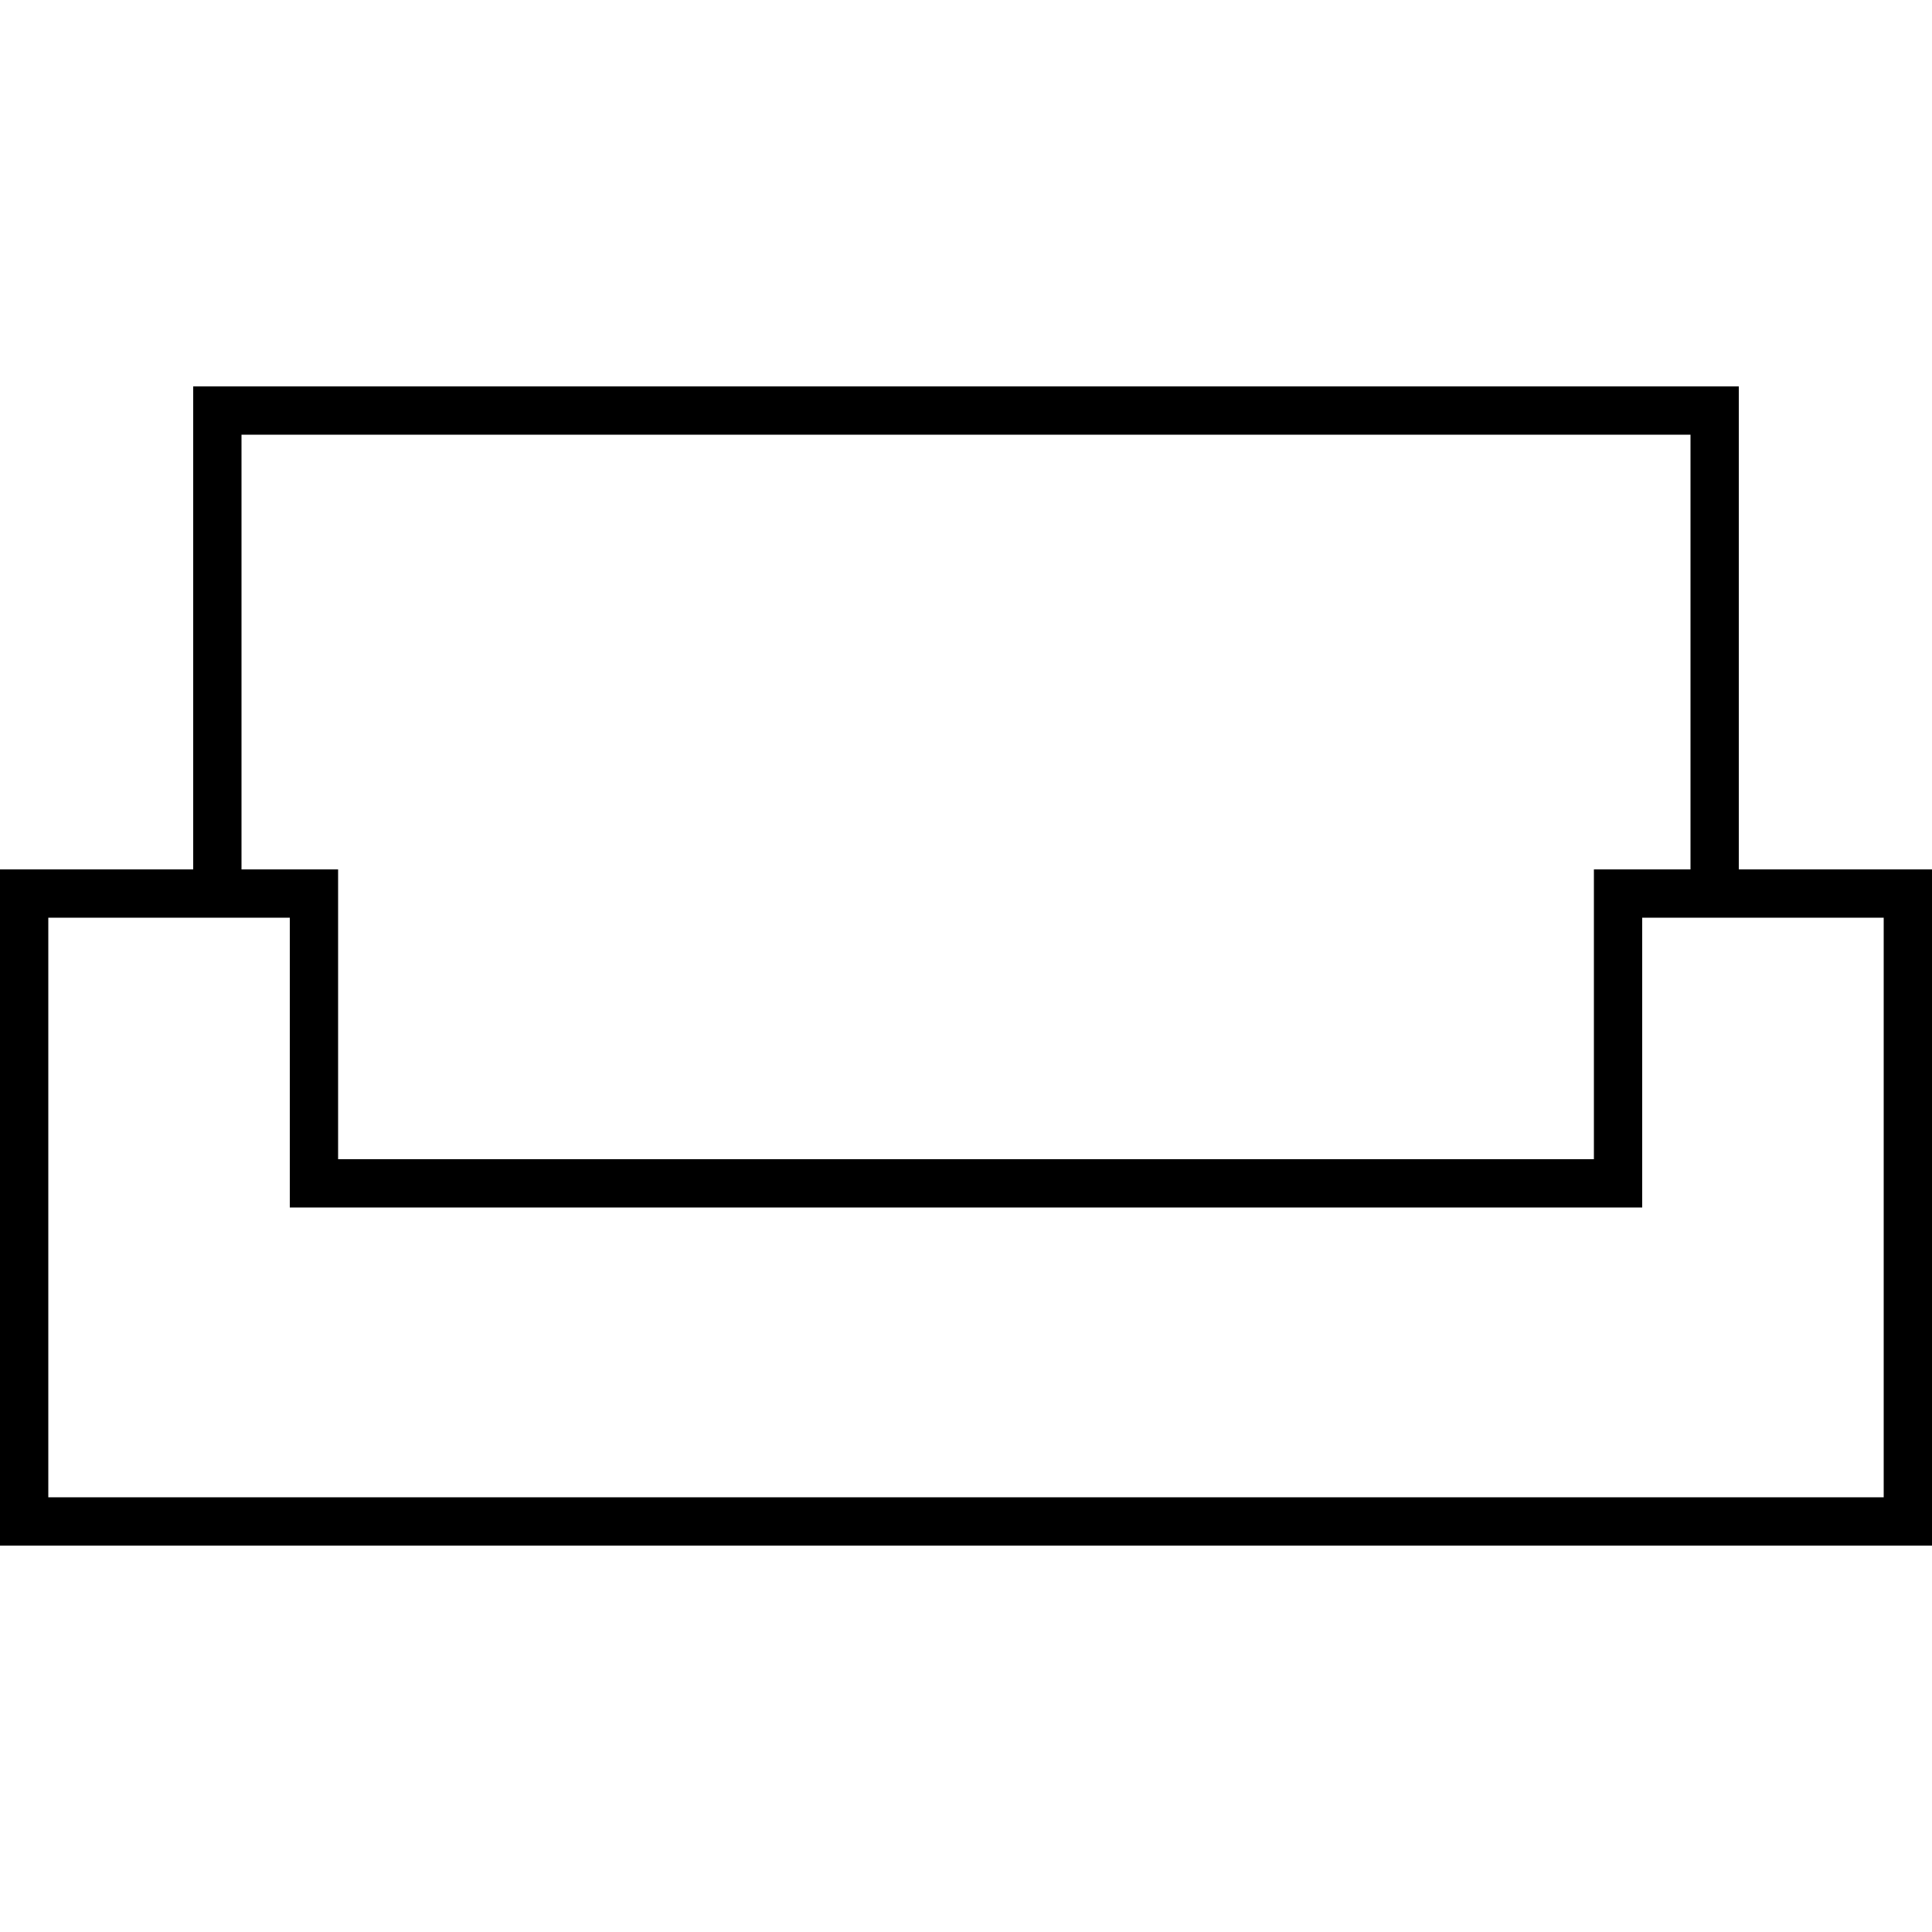 <svg xmlns="http://www.w3.org/2000/svg" viewBox="0 0 640 640"><!--! Font Awesome Pro 7.1.0 by @fontawesome - https://fontawesome.com License - https://fontawesome.com/license (Commercial License) Copyright 2025 Fonticons, Inc. --><path fill="currentColor" d="M72 128L64 128L64 288L0 288L0 512L640 512L640 288L576 288L576 128L72 128zM560 288L528 288L528 384L112 384L112 288L80 288L80 144L560 144L560 288zM16 496L16 304L96 304L96 400L544 400L544 304L624 304L624 496L16 496z"/></svg>